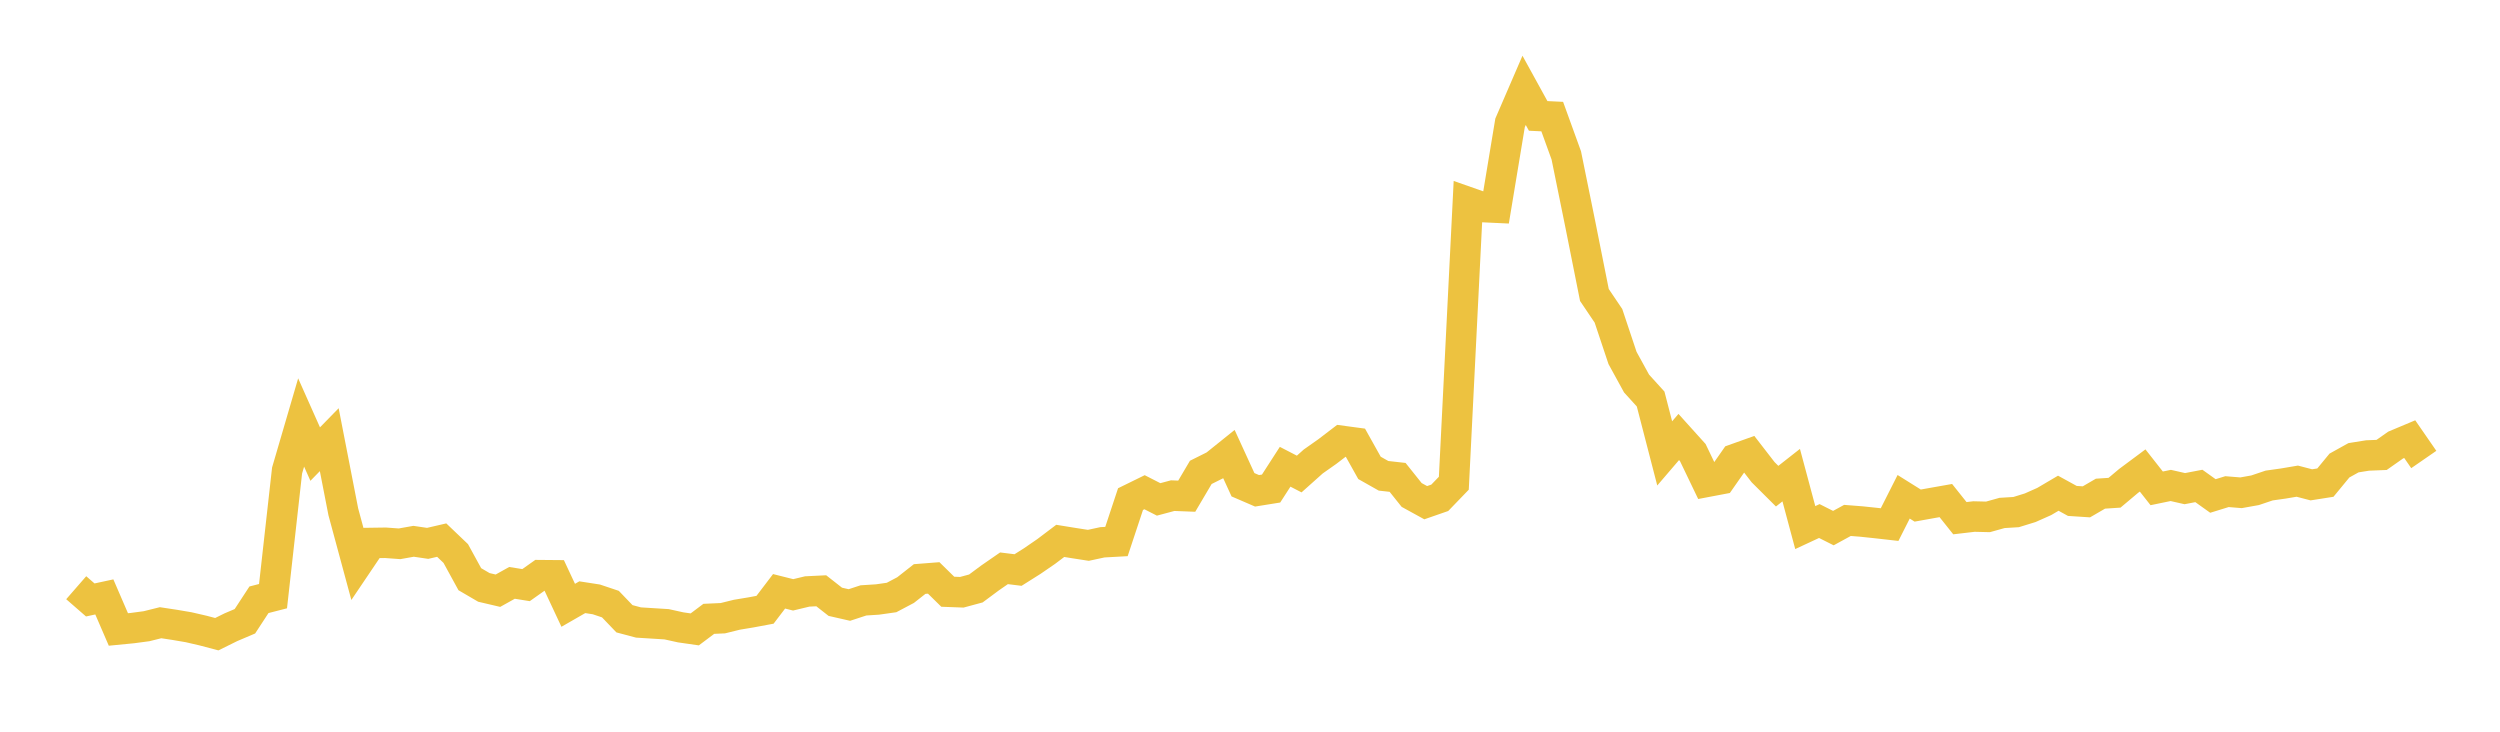 <svg width="164" height="48" xmlns="http://www.w3.org/2000/svg" xmlns:xlink="http://www.w3.org/1999/xlink"><path fill="none" stroke="rgb(237,194,64)" stroke-width="2" d="M5,38.554L5.922,39.357L6.844,39.158L7.766,41.293L8.689,41.203L9.611,41.08L10.533,40.85L11.455,40.99L12.377,41.147L13.299,41.36L14.222,41.603L15.144,41.147L16.066,40.755L16.988,39.345L17.91,39.108L18.832,30.867L19.754,27.715L20.677,29.788L21.599,28.843L22.521,33.576L23.443,36.986L24.365,35.619L25.287,35.606L26.21,35.673L27.132,35.509L28.054,35.645L28.976,35.431L29.898,36.311L30.82,37.995L31.743,38.534L32.665,38.75L33.587,38.236L34.509,38.384L35.431,37.731L36.353,37.739L37.275,39.708L38.198,39.177L39.12,39.32L40.042,39.629L40.964,40.591L41.886,40.836L42.808,40.894L43.731,40.951L44.653,41.155L45.575,41.288L46.497,40.596L47.419,40.554L48.341,40.326L49.263,40.173L50.186,40.001L51.108,38.79L52.03,39.022L52.952,38.8L53.874,38.755L54.796,39.478L55.719,39.688L56.641,39.386L57.563,39.327L58.485,39.196L59.407,38.709L60.329,37.984L61.251,37.912L62.174,38.818L63.096,38.852L64.018,38.603L64.94,37.918L65.862,37.28L66.784,37.394L67.707,36.812L68.629,36.179L69.551,35.482L70.473,35.631L71.395,35.774L72.317,35.575L73.24,35.524L74.162,32.742L75.084,32.29L76.006,32.761L76.928,32.514L77.85,32.55L78.772,30.988L79.695,30.527L80.617,29.787L81.539,31.799L82.461,32.197L83.383,32.049L84.305,30.619L85.228,31.096L86.15,30.272L87.072,29.623L87.994,28.918L88.916,29.042L89.838,30.692L90.76,31.213L91.683,31.316L92.605,32.47L93.527,32.976L94.449,32.656L95.371,31.7L96.293,13.257L97.216,13.581L98.138,13.624L99.06,8.061L99.982,5.927L100.904,7.604L101.826,7.648L102.749,10.196L103.671,14.729L104.593,19.352L105.515,20.718L106.437,23.481L107.359,25.161L108.281,26.176L109.204,29.743L110.126,28.667L111.048,29.69L111.97,31.609L112.892,31.434L113.814,30.113L114.737,29.783L115.659,30.975L116.581,31.893L117.503,31.169L118.425,34.609L119.347,34.18L120.269,34.644L121.192,34.14L122.114,34.212L123.036,34.309L123.958,34.413L124.88,32.589L125.802,33.166L126.725,33L127.647,32.837L128.569,33.993L129.491,33.885L130.413,33.907L131.335,33.649L132.257,33.593L133.18,33.308L134.102,32.898L135.024,32.355L135.946,32.861L136.868,32.921L137.79,32.385L138.713,32.324L139.635,31.549L140.557,30.863L141.479,32.036L142.401,31.845L143.323,32.055L144.246,31.878L145.168,32.536L146.09,32.251L147.012,32.326L147.934,32.161L148.856,31.85L149.778,31.72L150.701,31.564L151.623,31.805L152.545,31.66L153.467,30.54L154.389,30.028L155.311,29.88L156.234,29.843L157.156,29.195L158.078,28.808L159,30.143"></path></svg>